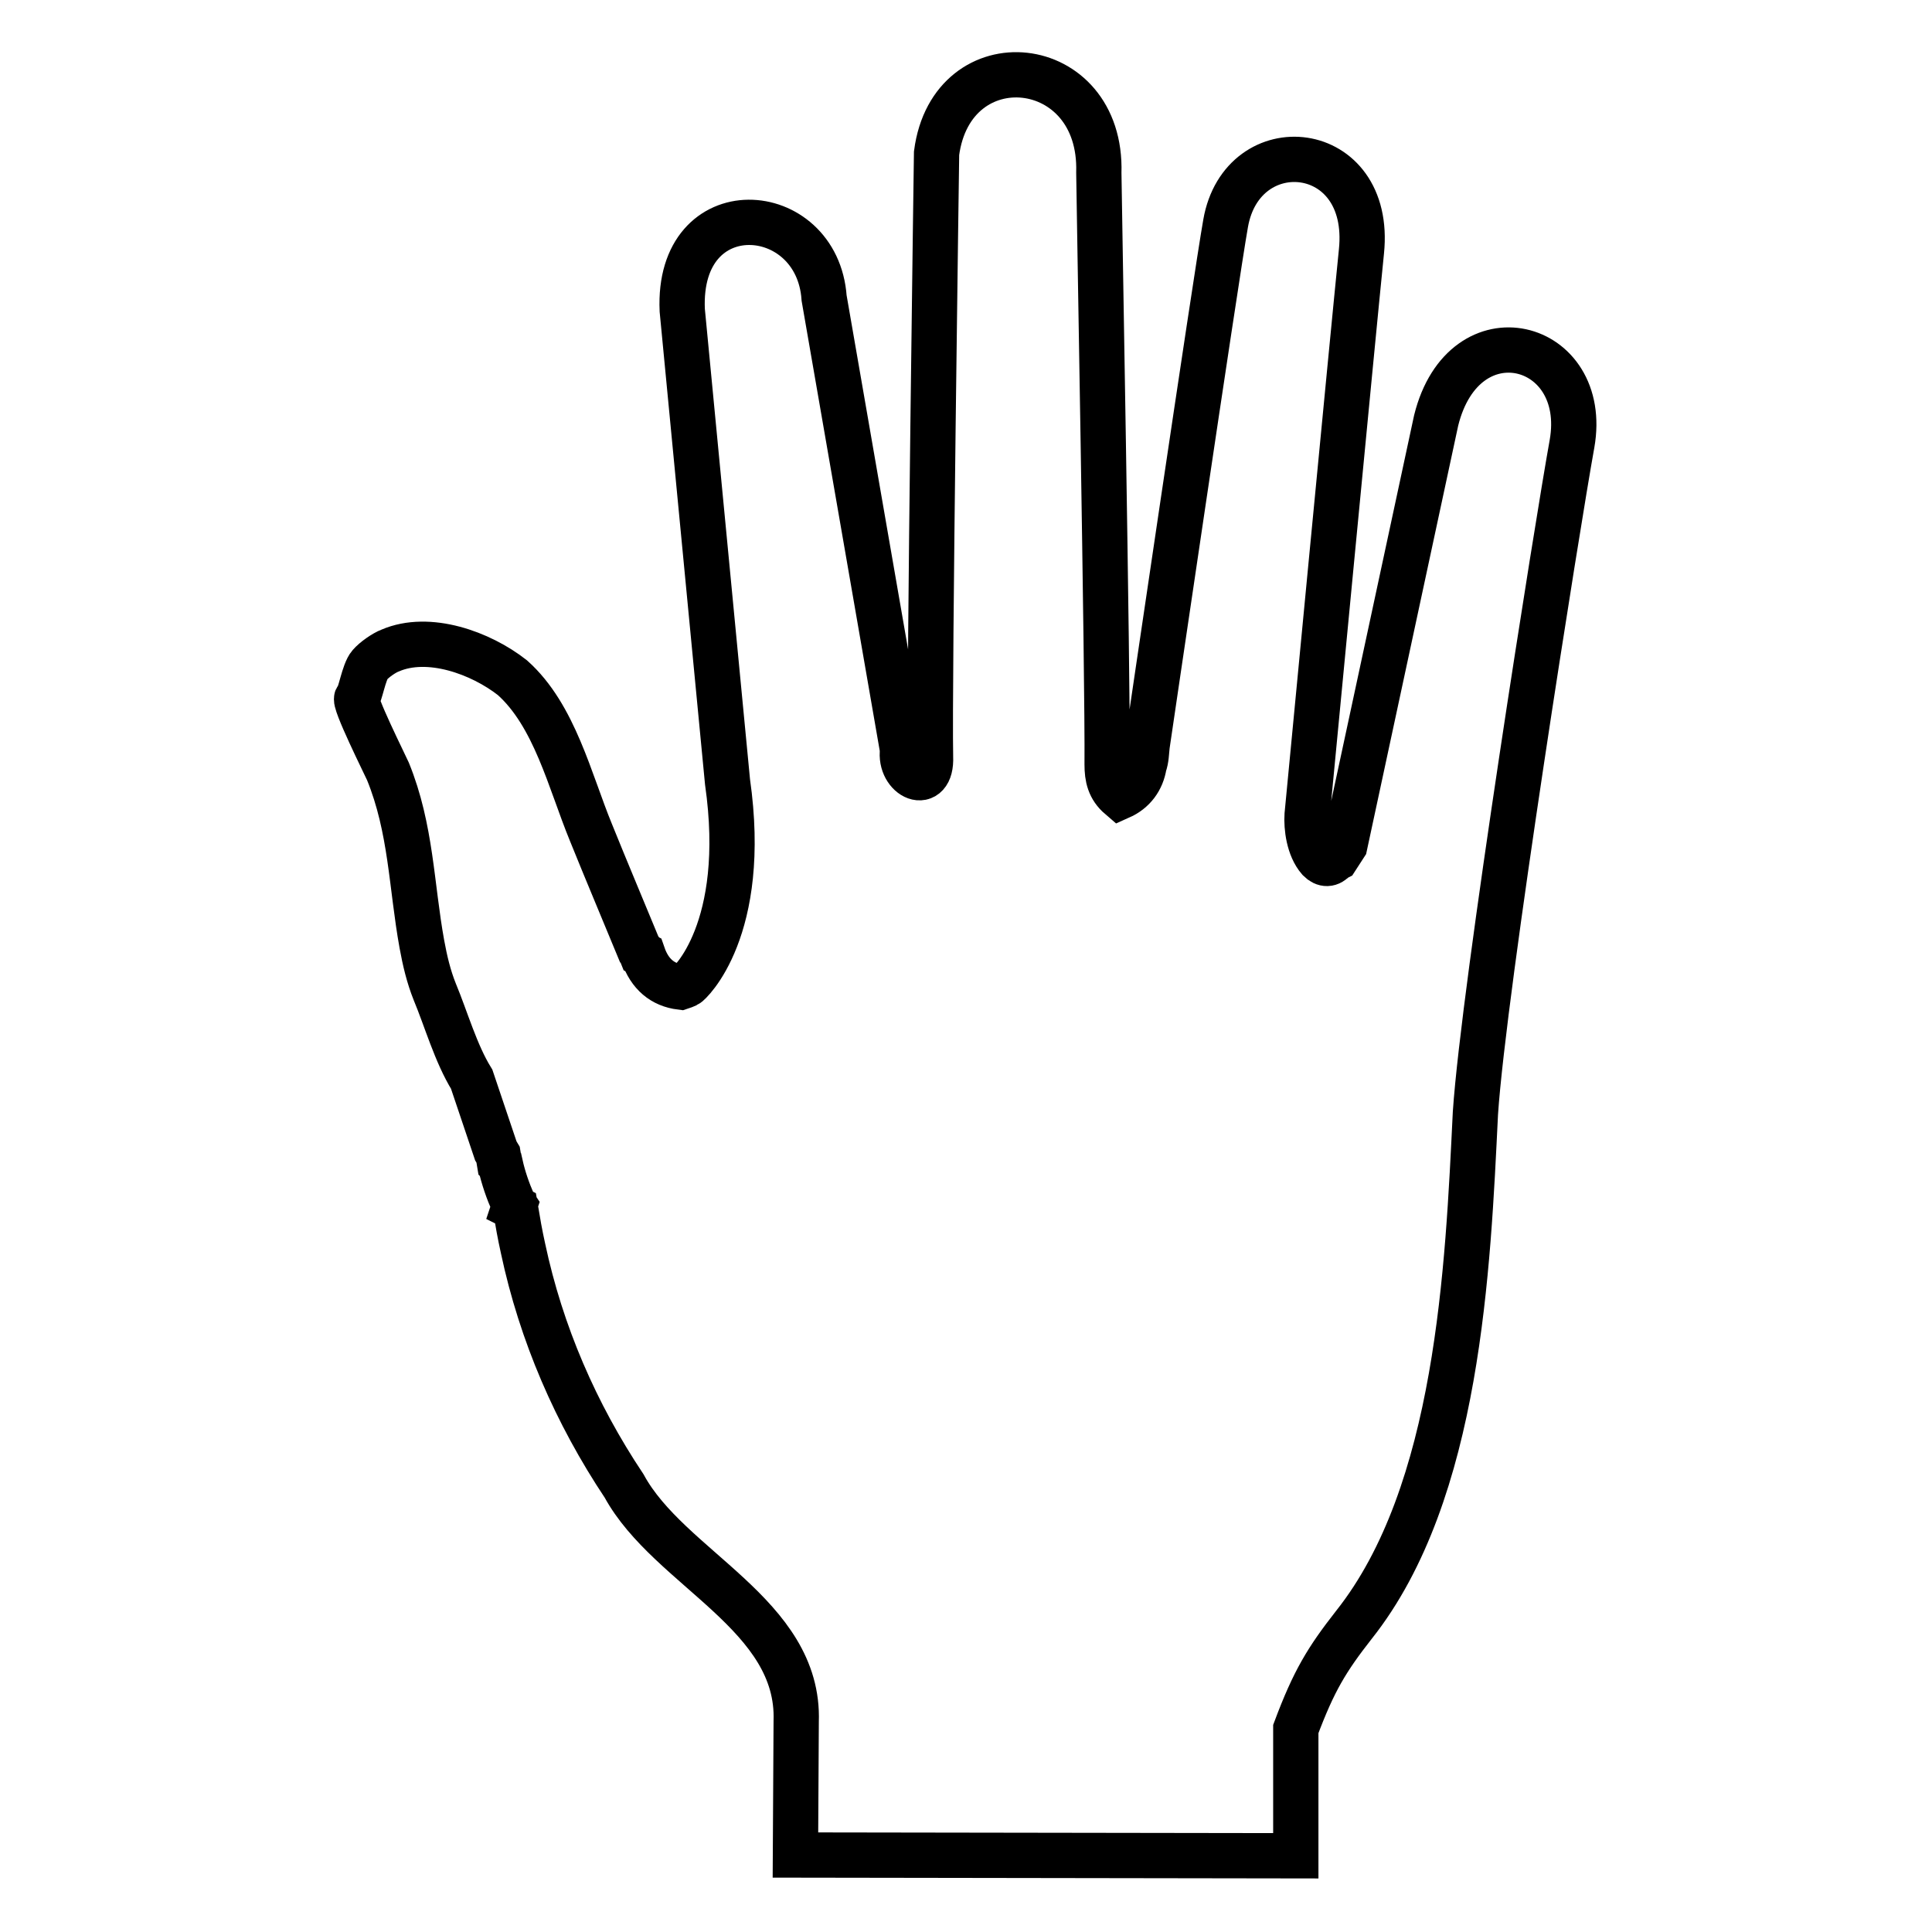 <?xml version="1.0" encoding="utf-8"?>
<!-- Svg Vector Icons : http://www.onlinewebfonts.com/icon -->
<!DOCTYPE svg PUBLIC "-//W3C//DTD SVG 1.1//EN" "http://www.w3.org/Graphics/SVG/1.1/DTD/svg11.dtd">
<svg version="1.1" xmlns="http://www.w3.org/2000/svg" xmlns:xlink="http://www.w3.org/1999/xlink" x="0px" y="0px" viewBox="0 0 256 256" enable-background="new 0 0 256 256" xml:space="preserve">
<g> <path stroke-width="6" fill-opacity="0" stroke="#000000"  d="M162.4,29.6c-1.3,7.3-10.4,69.2-10.4,69.2c-0.1,0.9-0.1,1.8-0.4,2.6c-0.3,1.9-1.4,3.4-3.2,4.2 c-1.4-1.2-1.7-2.6-1.7-4.3c0.1-11.2-1.1-76.6-1.1-78.4c0.5-15.8-19.5-17.8-21.5-2.6c0,0-1,70.4-0.8,80c0.2,4.7-4.2,2.7-3.7-0.9 l-10.4-59.9c-0.9-13-19.5-14.3-18.8,1.6l6,62.5c2.8,19.6-5.1,26.8-5.4,26.9c-0.2,0.1-0.5,0.2-0.8,0.3c-2.4-0.3-4.1-1.7-5-4.3 l-0.2-0.1l-0.2-0.5l-0.1-0.1c-2.1-5.1-4.3-10.3-6.4-15.5c-2.8-6.8-4.8-15.5-10.4-20.5c-4.2-3.3-11.1-5.8-16.2-3.6 c-0.8,0.3-2.1,1.2-2.7,1.9c-0.8,0.9-1.3,4.2-1.7,4.4c-0.6,0.2,3.8,9,4.1,9.7c3.1,7.6,3.1,15.2,4.5,22.9c0.4,2.2,0.9,4.3,1.7,6.3 c1.5,3.6,2.8,8.2,4.9,11.6l3.2,9.5L66,153l0.2,1.2l0.1,0.1c0.4,1.8,1,3.5,1.7,5.1l0.2,0.3l-0.1,0.3l0.2,0.1c0.3,1.8,0.6,3.5,1,5.3 c2.4,11.3,7,21.9,13.4,31.5c6,11,23.3,17,22.8,31.2l-0.1,17.7l66.3,0.1v-16.8c2.4-6.4,4.1-9.2,7.7-13.8 c13.9-17.5,15.1-47.4,16.1-67.8c1.1-16.6,10.9-78.2,12.8-88.7c2.4-13.6-14.3-18-18-3.1L178.2,112l-1.1,1.7l-0.2,0.1 c-0.7,0.8-1.4,0.8-2.1,0.1c-1.4-1.6-1.7-4.3-1.6-5.9c0,0,6.1-63.9,7.2-74.7C181.9,18.6,164.6,17,162.4,29.6z"/></g>
</svg>